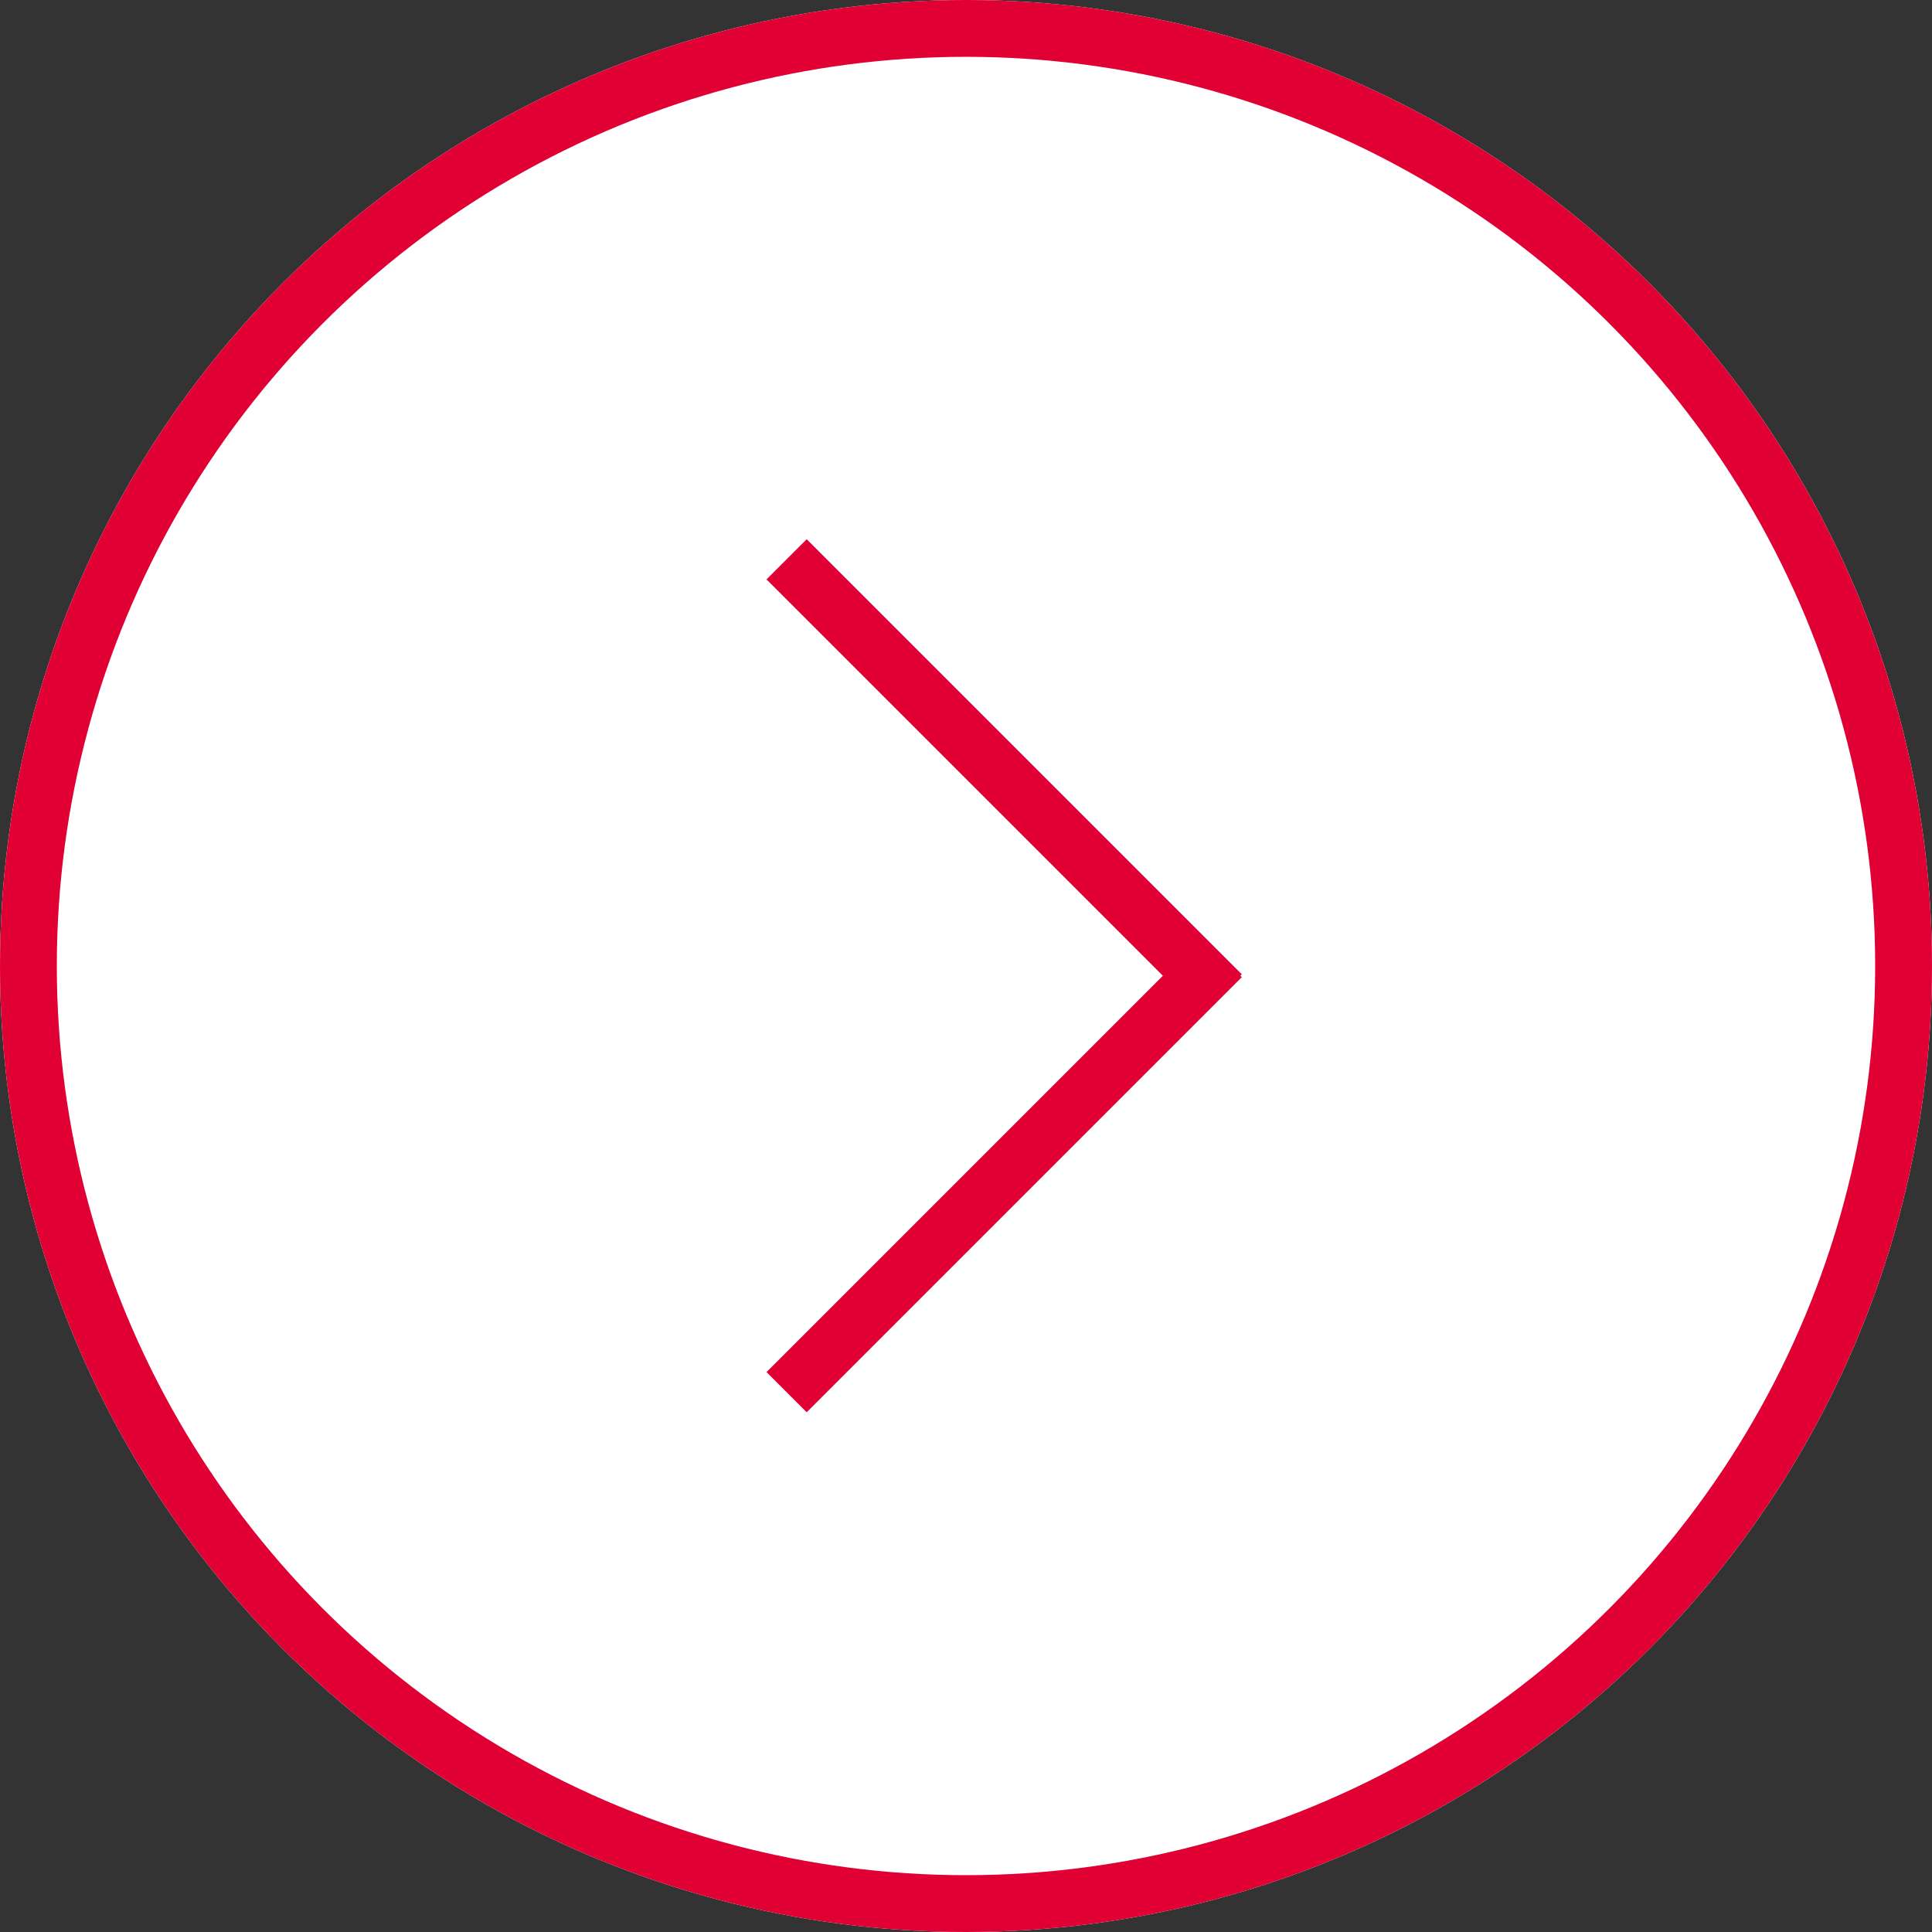 <svg xmlns="http://www.w3.org/2000/svg" viewBox="0 0 34 34">
  <rect x="0" y="0" width="34" height="34" fill="#333333" stroke="none"/>
  <defs>
    <style>
      .cls-1 {
        fill: #fff;
      }

      .cls-1, .cls-2 {
        stroke: #e00034;
      }

      .cls-2, .cls-4 {
        fill: none;
      }

      .cls-3 {
        stroke: none;
      }
    </style>
  </defs>
  <g id="Group_96" data-name="Group 96" transform="translate(-604 -1258)">
    <g id="Ellipse_3" data-name="Ellipse 3" class="cls-1" transform="translate(604 1258)">
      <circle class="cls-3" cx="17" cy="17" r="17"/>
      <circle class="cls-4" cx="17" cy="17" r="16.5"/>
    </g>
    <g id="Group_10" data-name="Group 10" transform="translate(1)">
      <line id="Line_1" data-name="Line 1" class="cls-2" x2="7.657" y2="7.657" transform="translate(616.843 1267.843)"/>
      <line id="Line_2" data-name="Line 2" class="cls-2" x2="7.657" y2="7.657" transform="translate(624.5 1274.843) rotate(90)"/>
    </g>
  </g>
</svg>
